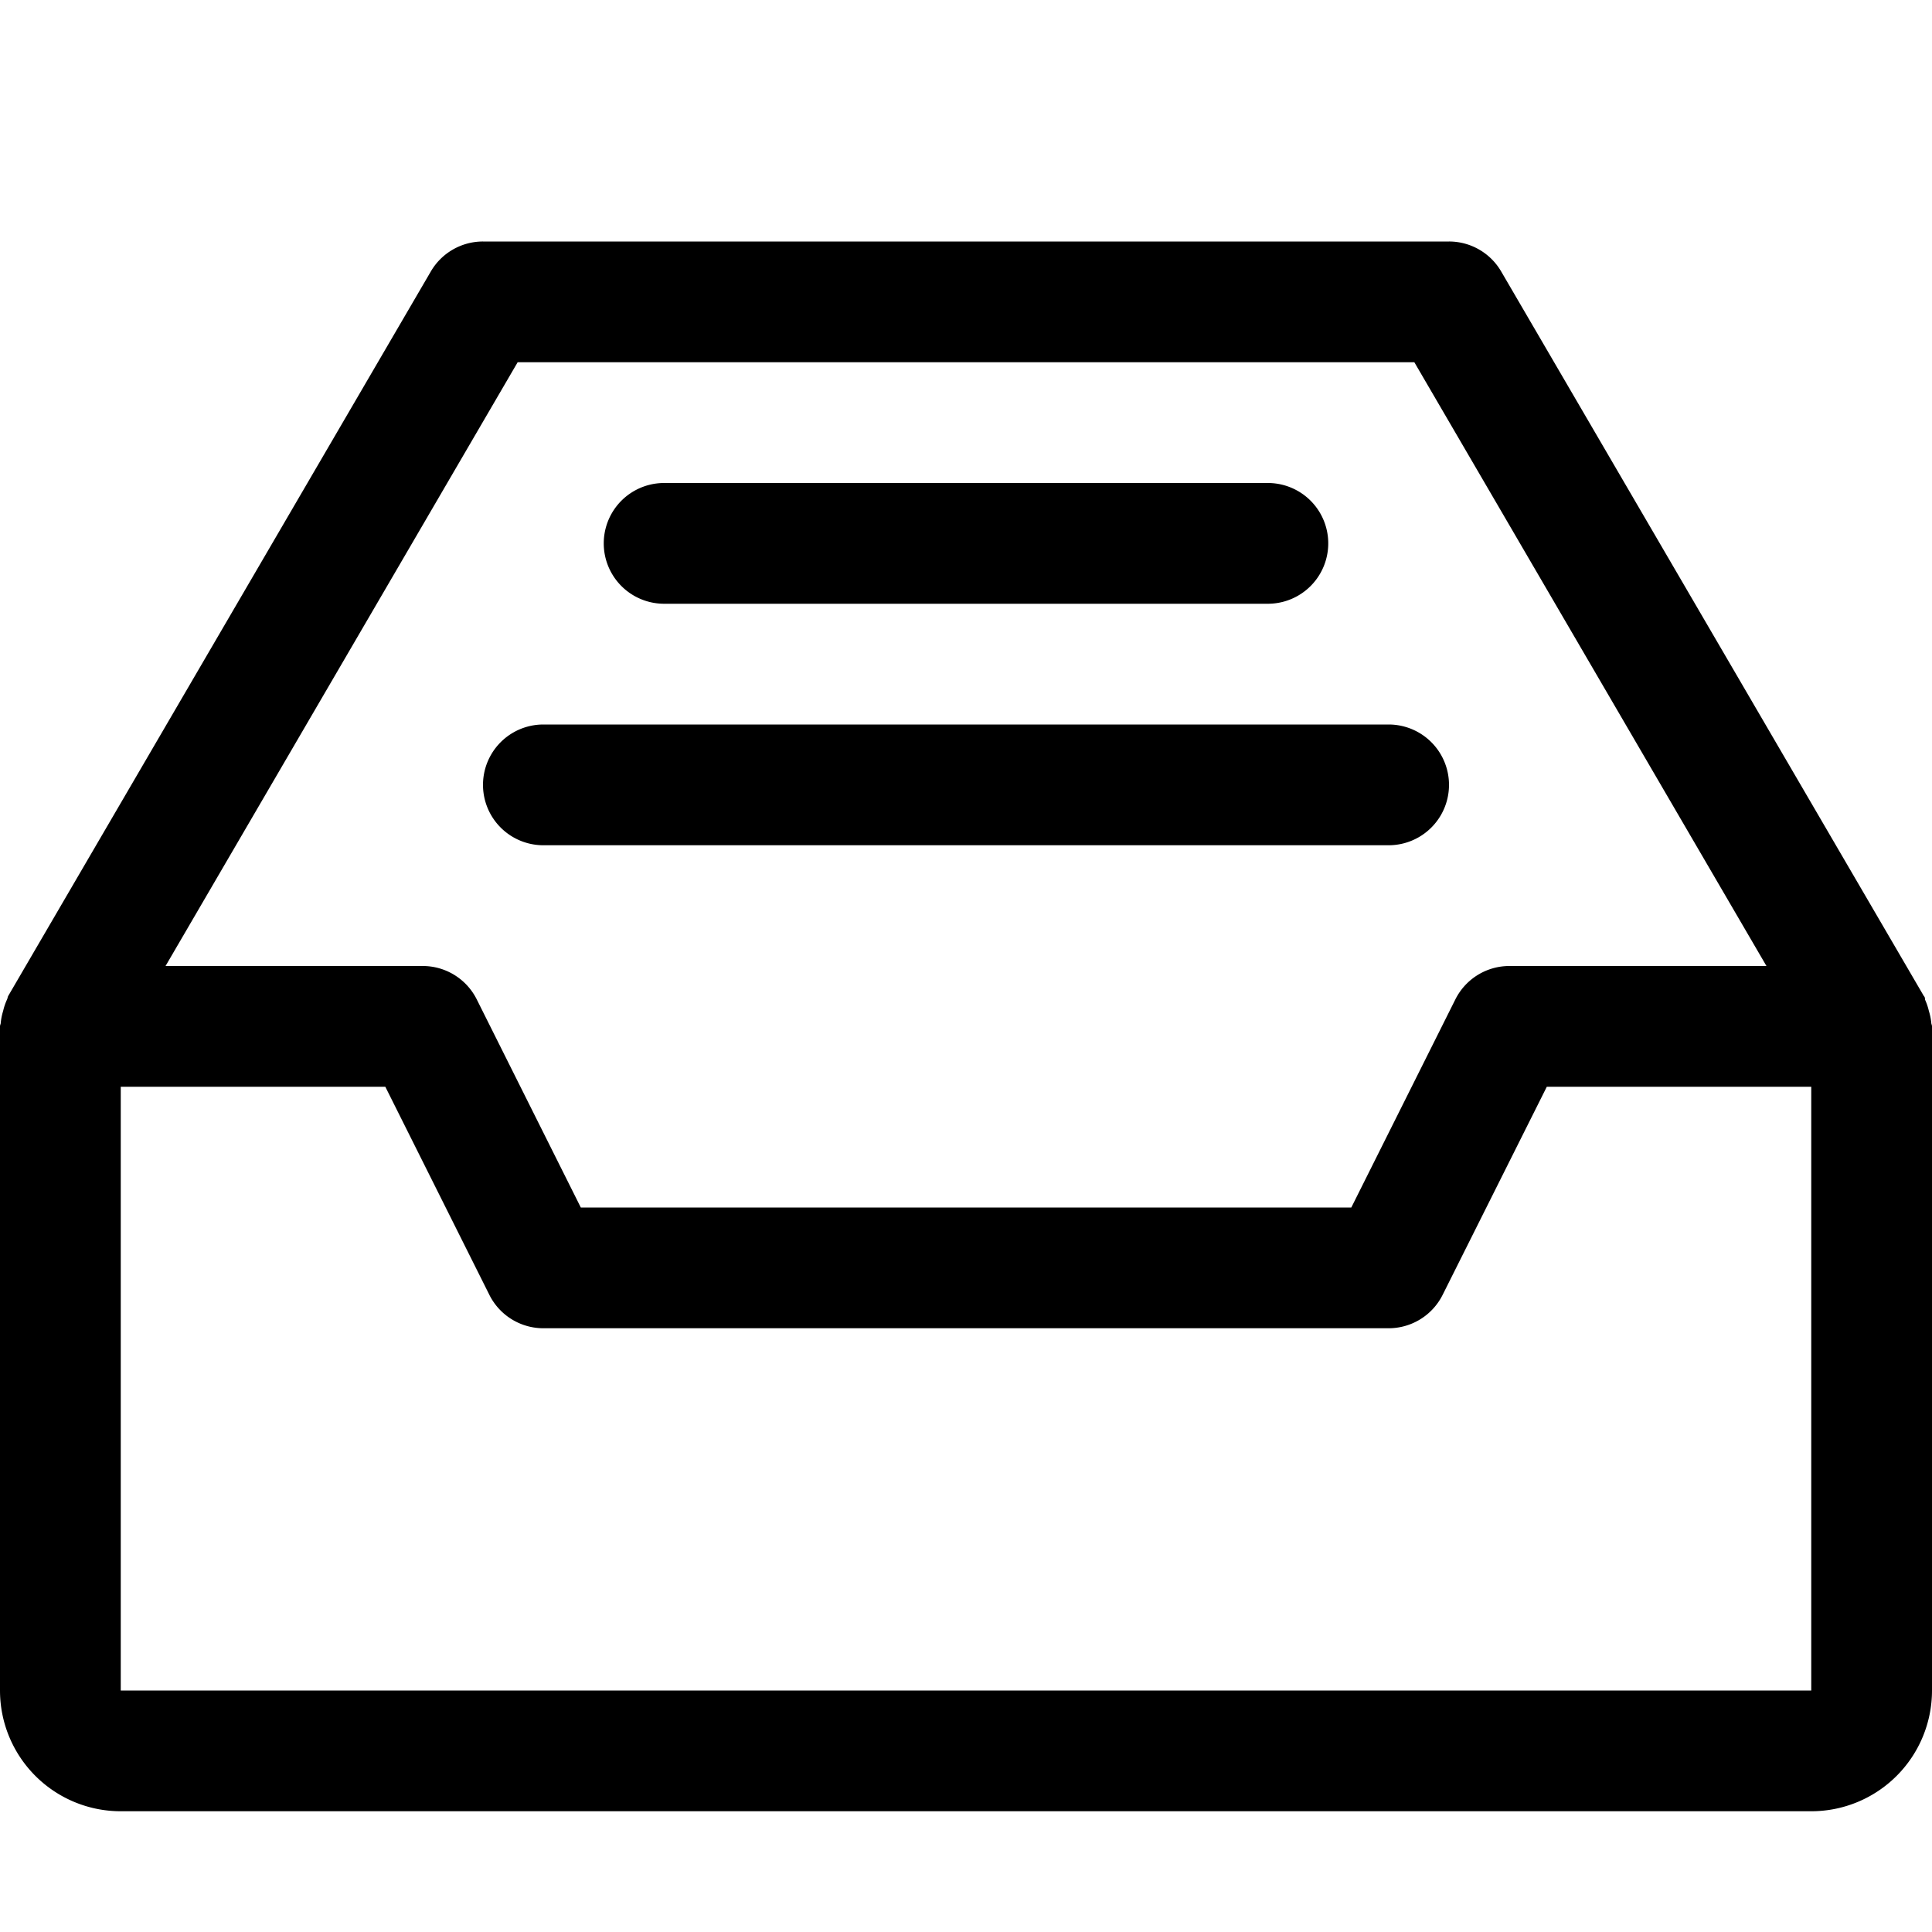 <svg xmlns="http://www.w3.org/2000/svg" viewBox="0 0 16 16">
  <title>inbox</title>
  <path d="M15.974,8.372a.486.486,0,0,0-.032-.094c0-.01,0-.02-.01-.03l-3.5-6A.5.5,0,0,0,12,2H4a.5.5,0,0,0-.432.248l-3.5,6c-.005.009-.005.02-.01.03a.486.486,0,0,0-.032.094.494.494,0,0,0-.02.1C.006,8.48,0,8.489,0,8.5V14a1,1,0,0,0,1,1H15a1,1,0,0,0,1-1V8.5c0-.011-.006-.02-.006-.031A.494.494,0,0,0,15.974,8.372ZM4.287,3h7.426l2.916,5H12.5a.5.5,0,0,0-.447.276L11.191,10H4.81L3.948,8.276A.5.5,0,0,0,3.5,8H1.371ZM15,14.5V14H1V9H3.191l.862,1.724A.5.5,0,0,0,4.5,11h7a.5.5,0,0,0,.447-.276L12.81,9H15v5h0Z"/>
  <path d="M5.5,5h5a.5.5,0,0,0,0-1h-5a.5.5,0,0,0,0,1Z"/>
  <path d="M4.5,7h7a.5.5,0,0,0,0-1h-7a.5.5,0,0,0,0,1Z"/>
</svg>
